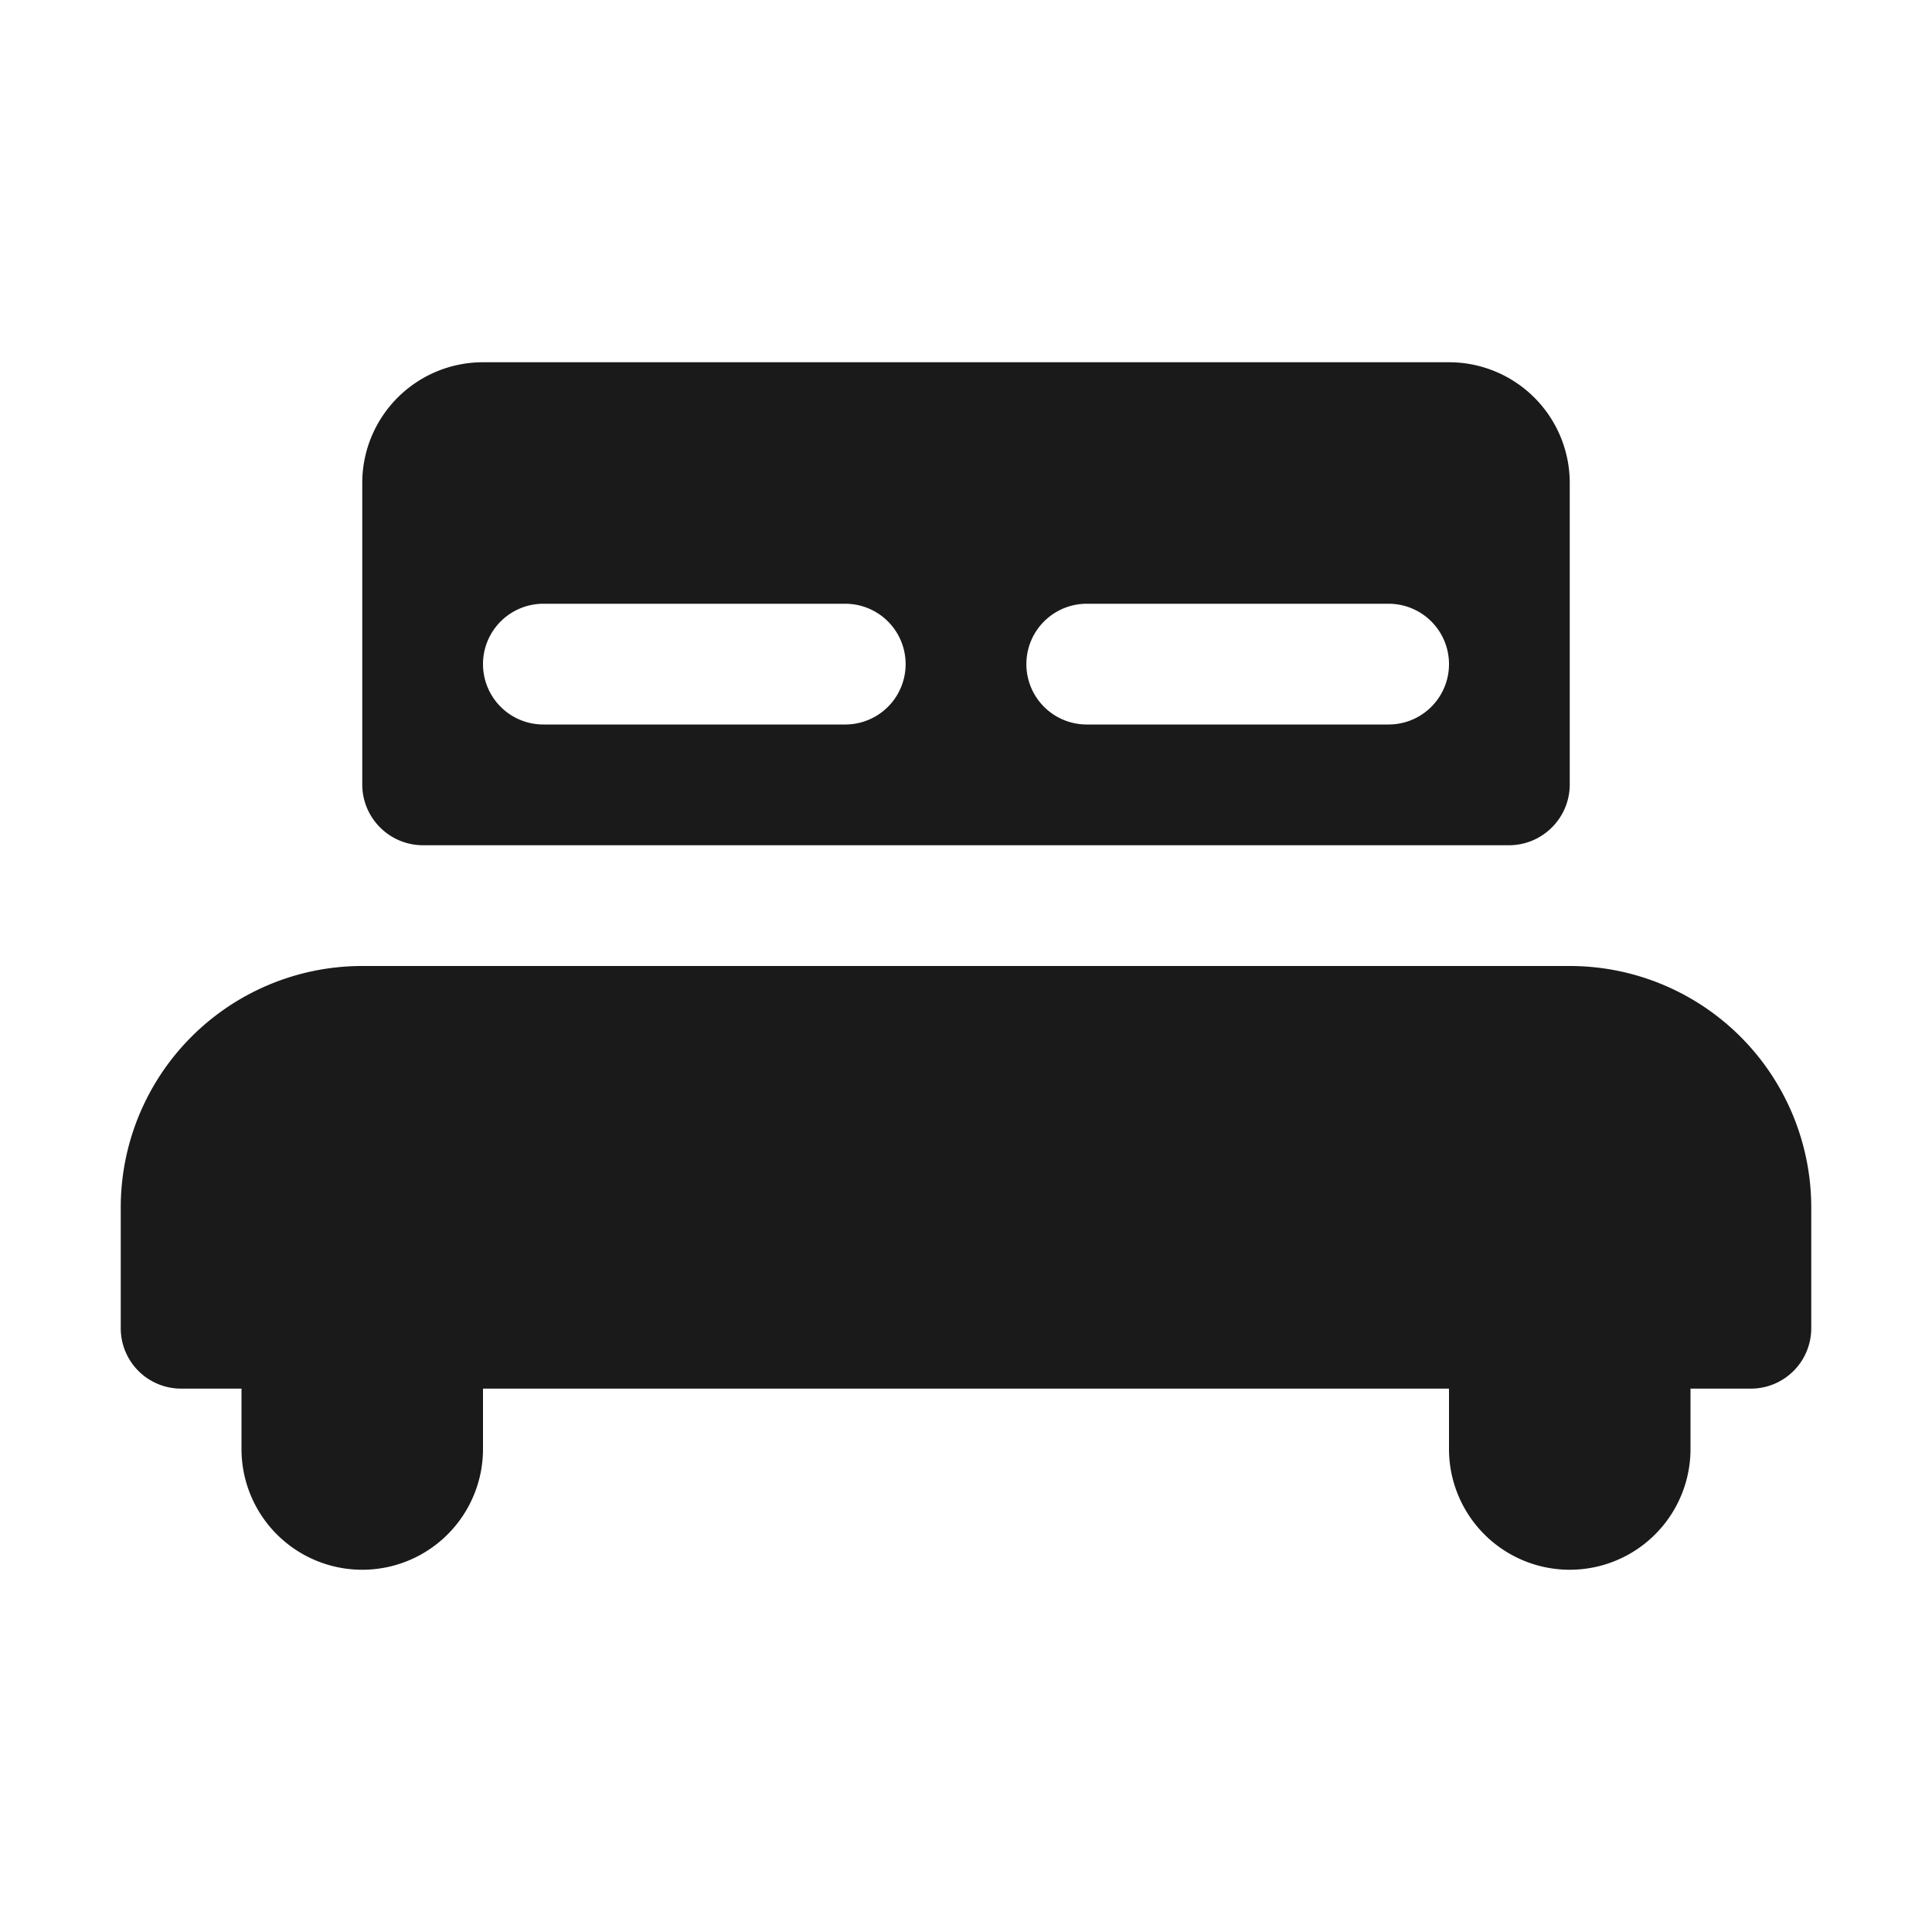 <svg xmlns="http://www.w3.org/2000/svg" width="24" height="24" viewBox="0 0 32 32"><path fill="#1a1a1a" d="M26 16H6a4 4 0 0 0-4 4v2a1 1 0 0 0 1 1h1v1a2 2 0 0 0 4 0v-1h16v1a2 2 0 0 0 4 0v-1h1a1 1 0 0 0 1-1v-2a4 4 0 0 0-4-4M9 10h5a1 1 0 1 1 0 2H9a1 1 0 1 1 0-2m9 0h5a1 1 0 1 1 0 2h-5a1 1 0 1 1 0-2M7.009 14h17.982c.558 0 1.009-.451 1.009-1.009V8a2 2 0 0 0-2-2H8a2 2 0 0 0-2 2v4.991C6 13.549 6.451 14 7.009 14"/></svg>
